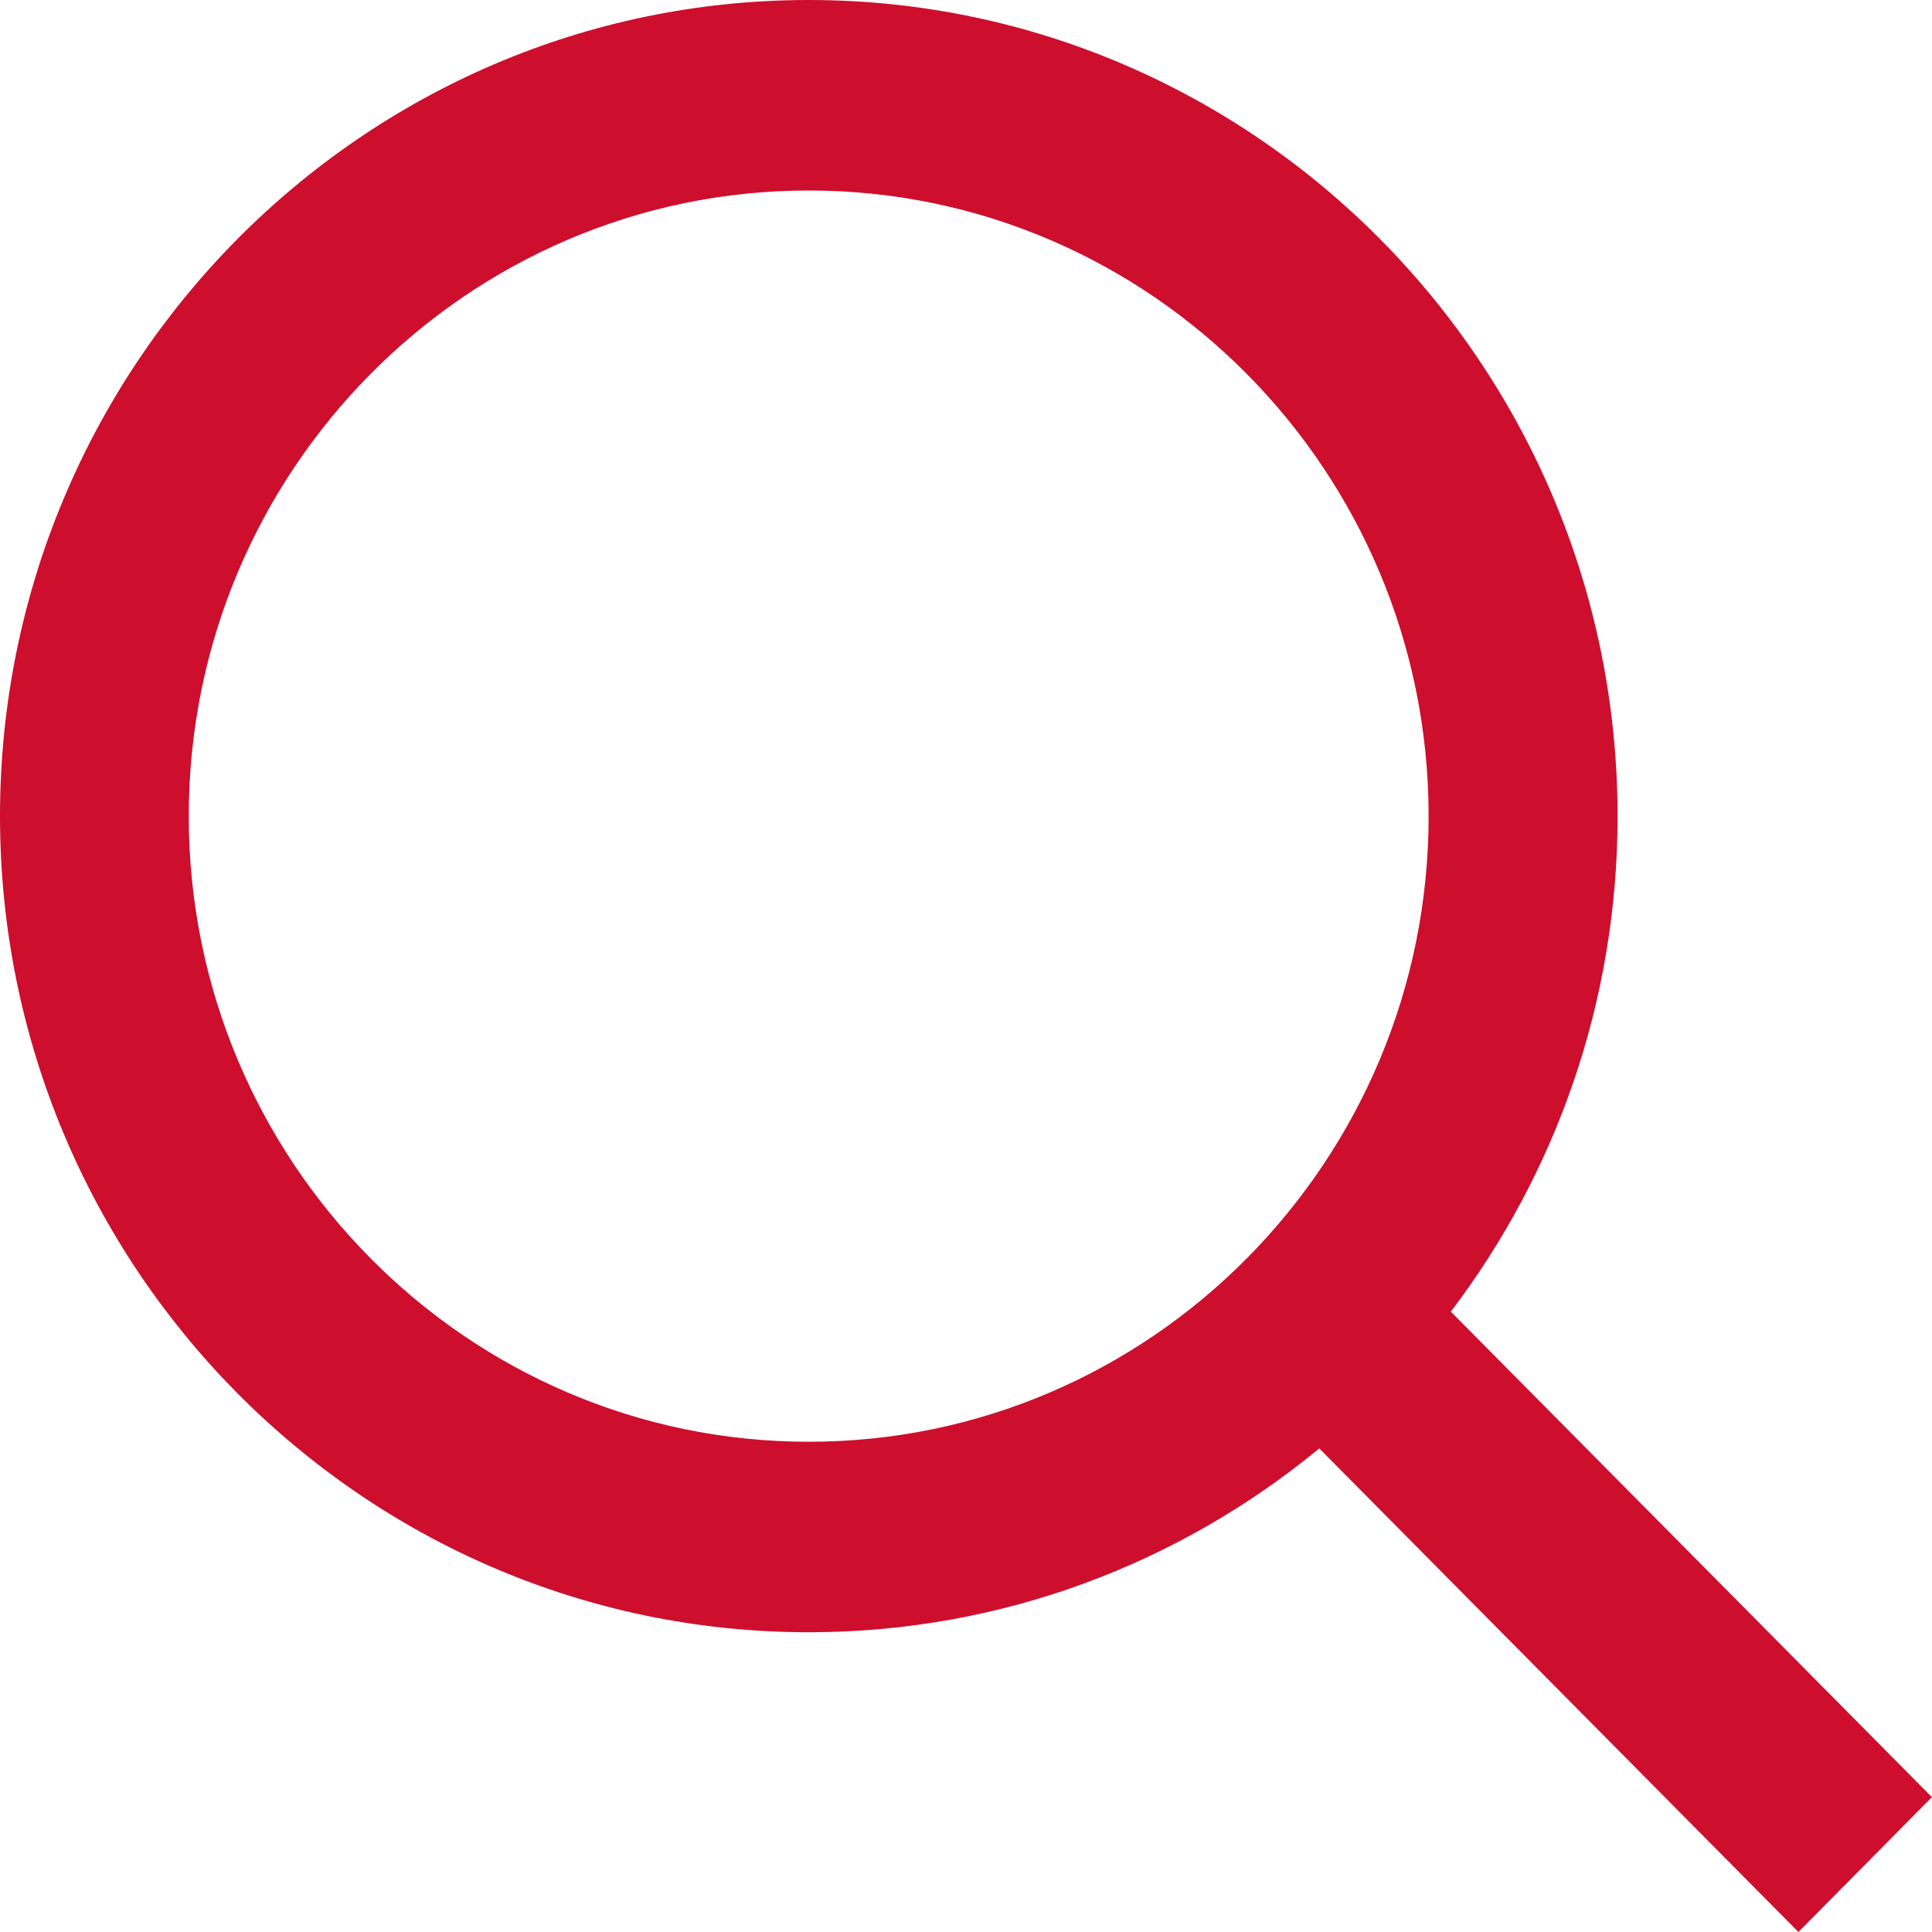 <svg xmlns="http://www.w3.org/2000/svg" width="20" height="20" viewBox="0 0 20 20" fill="none"><path d="M20 18.605L15.019 13.578C16.1 12.155 16.745 10.376 16.745 8.449C16.743 3.79 12.988 0 8.372 0C3.755 0 0 3.79 0 8.449C0 13.108 3.755 16.897 8.372 16.897C10.374 16.897 12.216 16.182 13.657 14.994L18.617 20L19.998 18.605H20ZM8.372 14.925C4.833 14.925 1.954 12.02 1.954 8.449C1.954 4.878 4.833 1.972 8.372 1.972C11.91 1.972 14.789 4.878 14.789 8.449C14.789 12.02 11.91 14.925 8.372 14.925Z" fill="#CE0E2D"></path></svg>